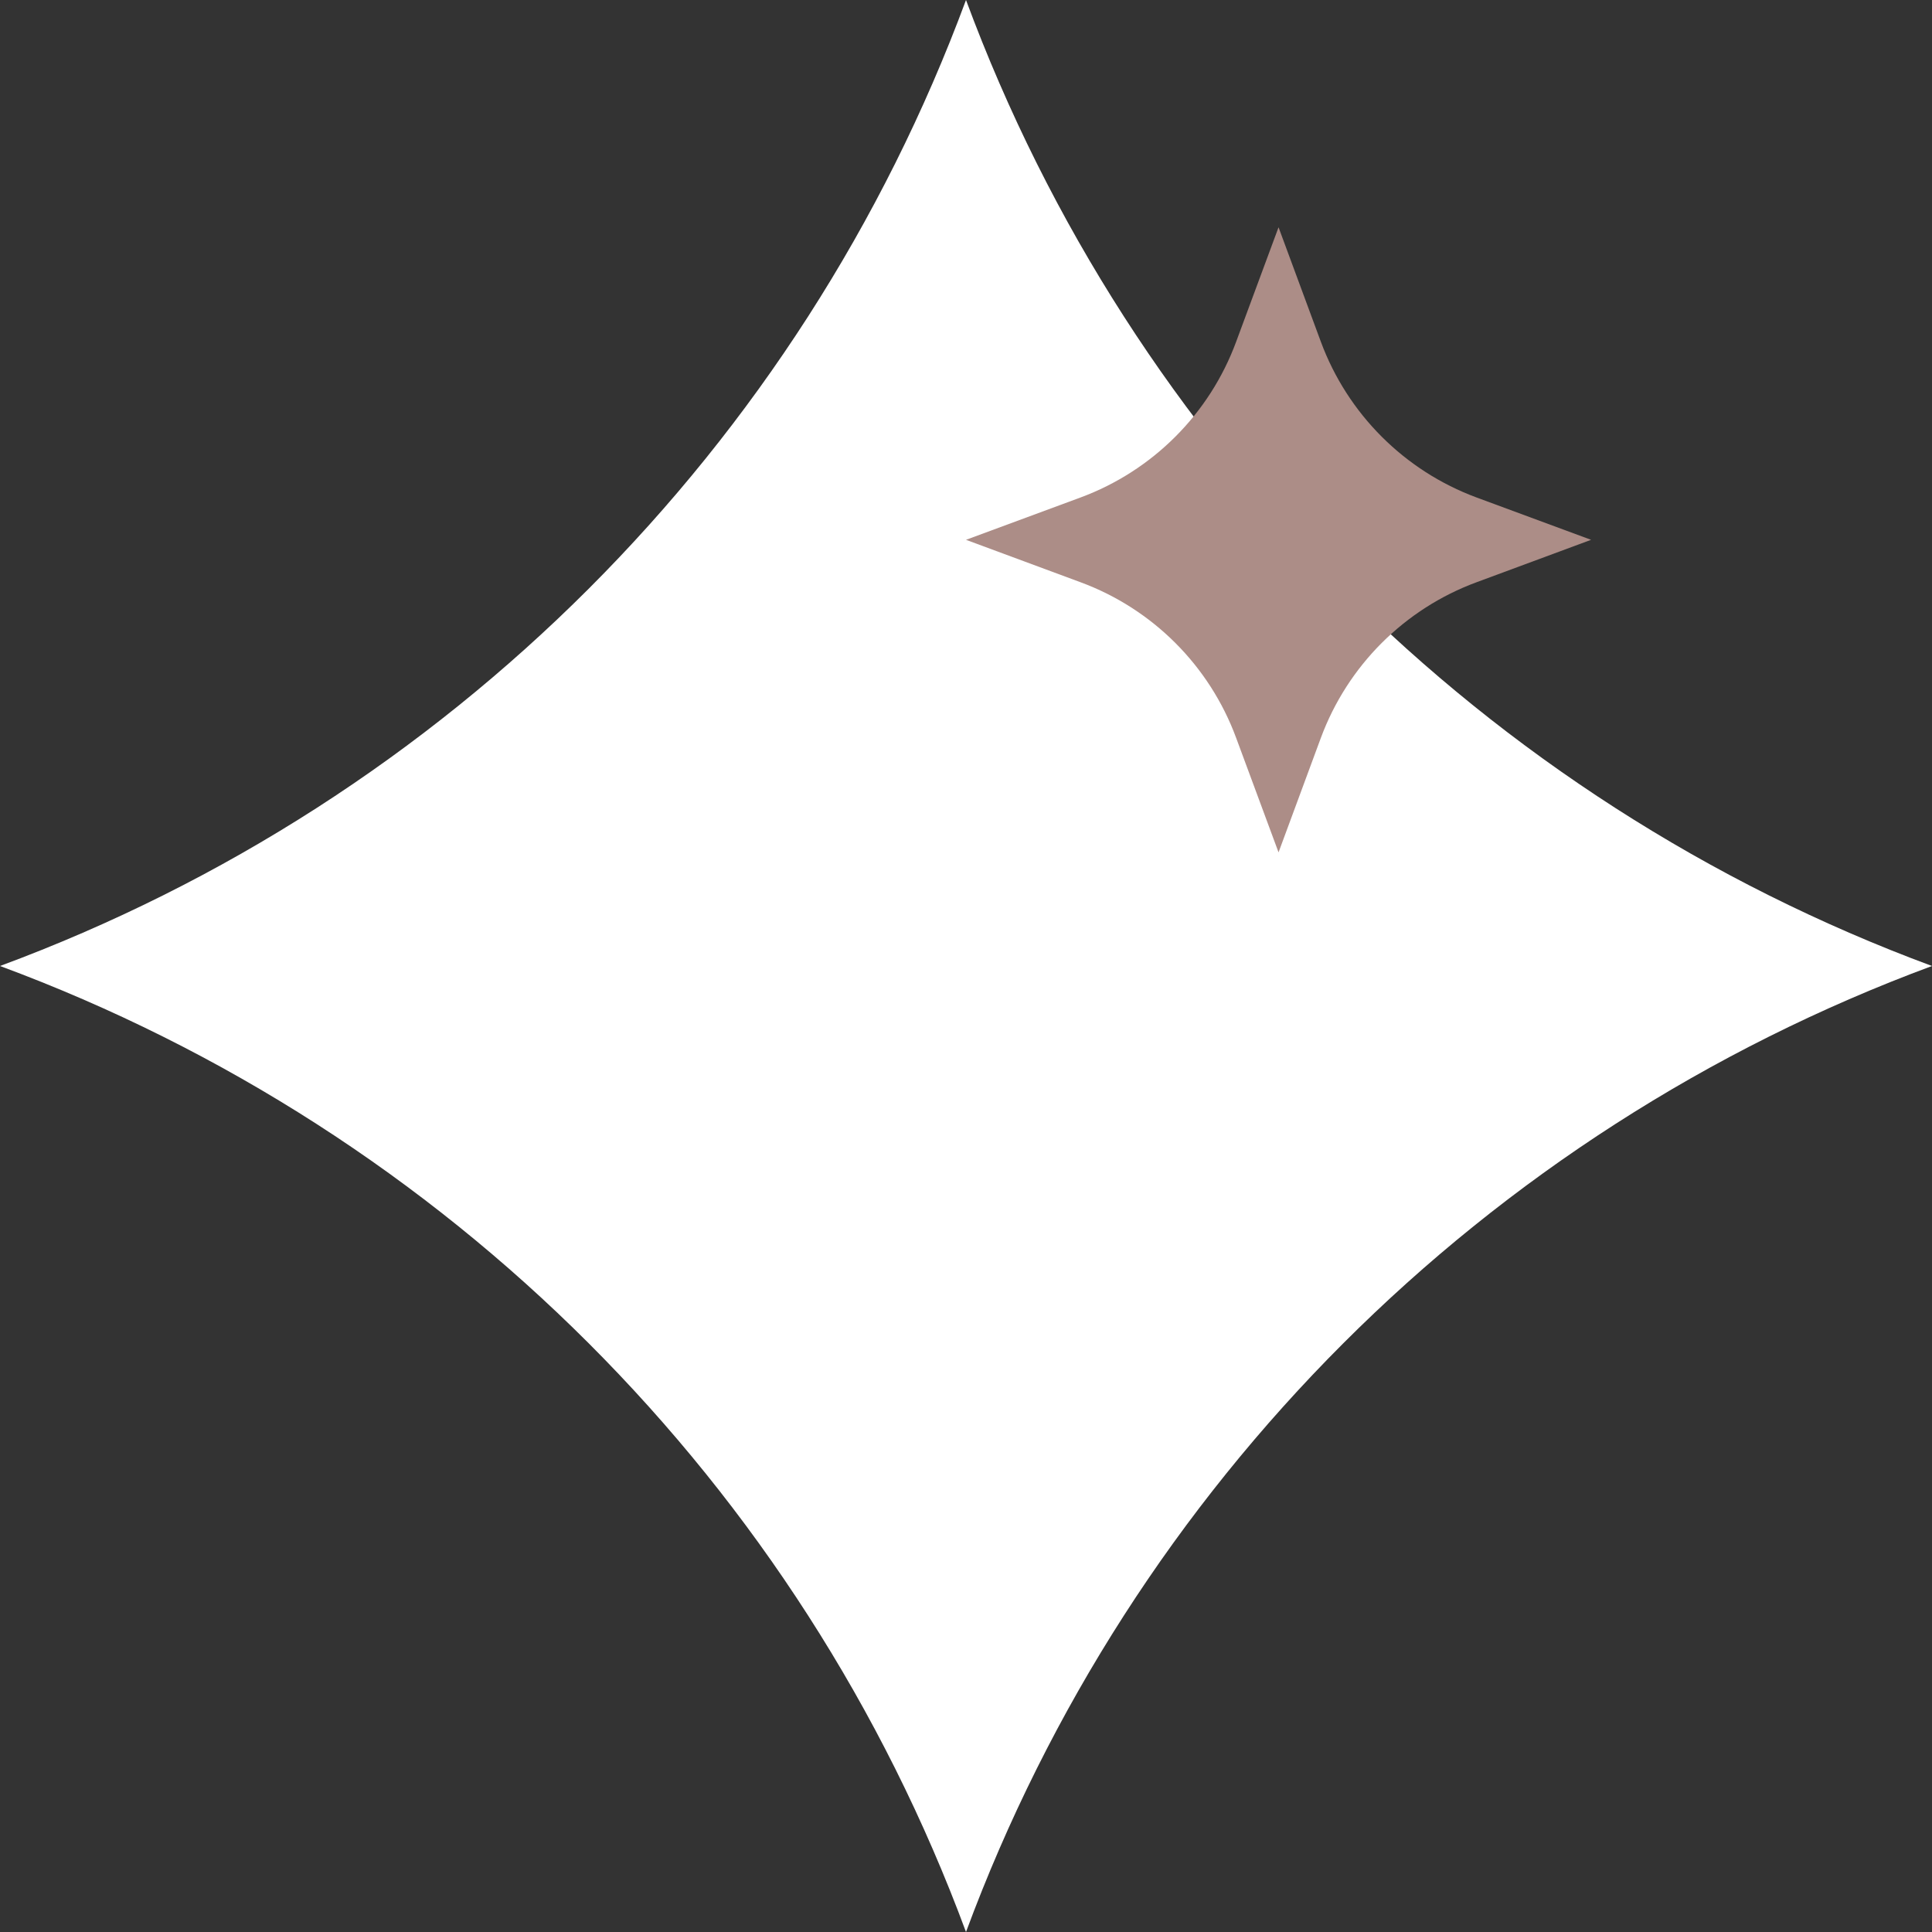 <?xml version="1.0" encoding="UTF-8"?> <svg xmlns="http://www.w3.org/2000/svg" width="22" height="22" viewBox="0 0 22 22" fill="none"><rect x="0" y="0" width="22" height="22" fill="#333333" stroke="none"/> <path d="M11 0V0C12.886 5.096 16.904 9.114 22 11V11V11C16.904 12.886 12.886 16.904 11 22V22V22C9.114 16.904 5.096 12.886 0 11V11V11C5.096 9.114 9.114 5.096 11 0V0Z" fill="white"></path> <path d="M14.559 2.588L15.041 3.892C15.345 4.713 15.993 5.361 16.814 5.665L18.118 6.147L16.814 6.63C15.993 6.933 15.345 7.581 15.041 8.402L14.559 9.706L14.076 8.402C13.773 7.581 13.125 6.933 12.304 6.63L11 6.147L12.304 5.665C13.125 5.361 13.773 4.713 14.076 3.892L14.559 2.588Z" fill="#AC8D87"></path> </svg> 